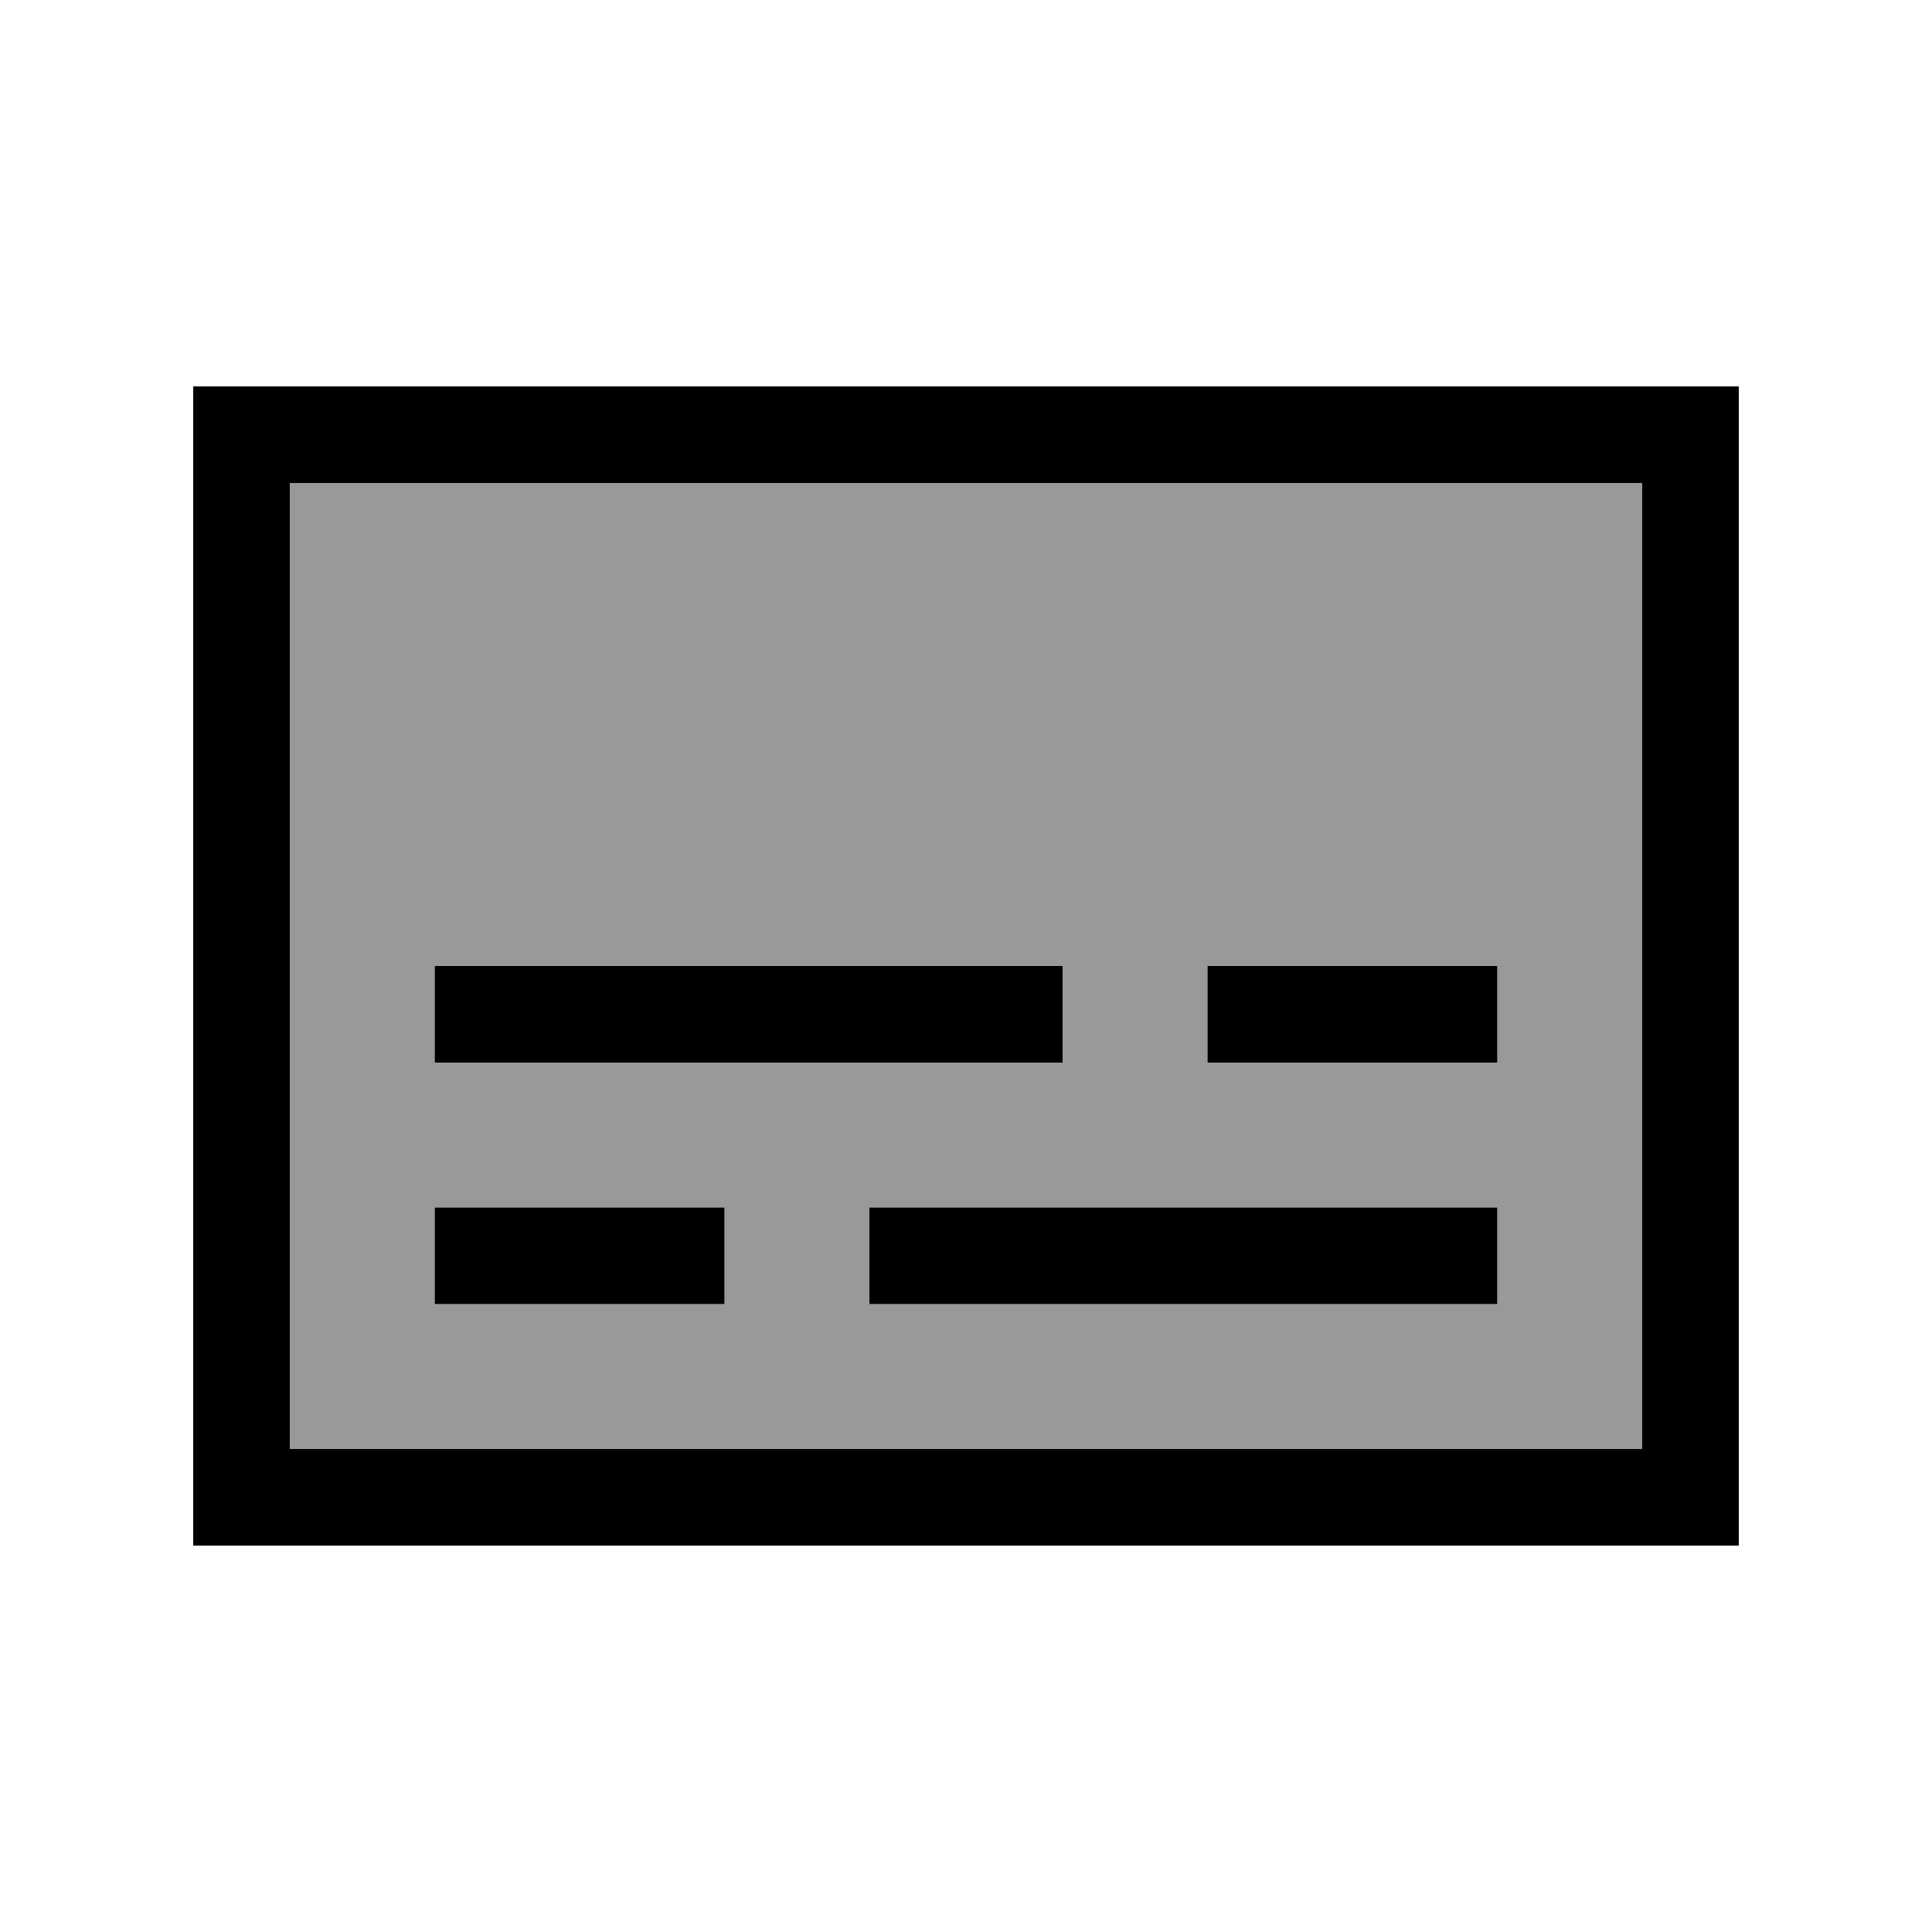 <svg xmlns="http://www.w3.org/2000/svg" viewBox="0 0 640 640"><!--! Font Awesome Pro 7.1.0 by @fontawesome - https://fontawesome.com License - https://fontawesome.com/license (Commercial License) Copyright 2025 Fonticons, Inc. --><path opacity=".4" fill="currentColor" d="M96 160L96 480L544 480L544 160L96 160zM144 320L352 320L352 352L144 352L144 320zM144 400L240 400L240 432L144 432L144 400zM288 400L496 400L496 432L288 432L288 400zM400 320L496 320L496 352L400 352L400 320z"/><path fill="currentColor" d="M544 160L544 480L96 480L96 160L544 160zM96 128L64 128L64 512L576 512L576 128L96 128zM144 400L144 432L240 432L240 400L144 400zM288 400L288 432L496 432L496 400L288 400zM480 320L400 320L400 352L496 352L496 320L480 320zM336 320L144 320L144 352L352 352L352 320L336 320z"/></svg>